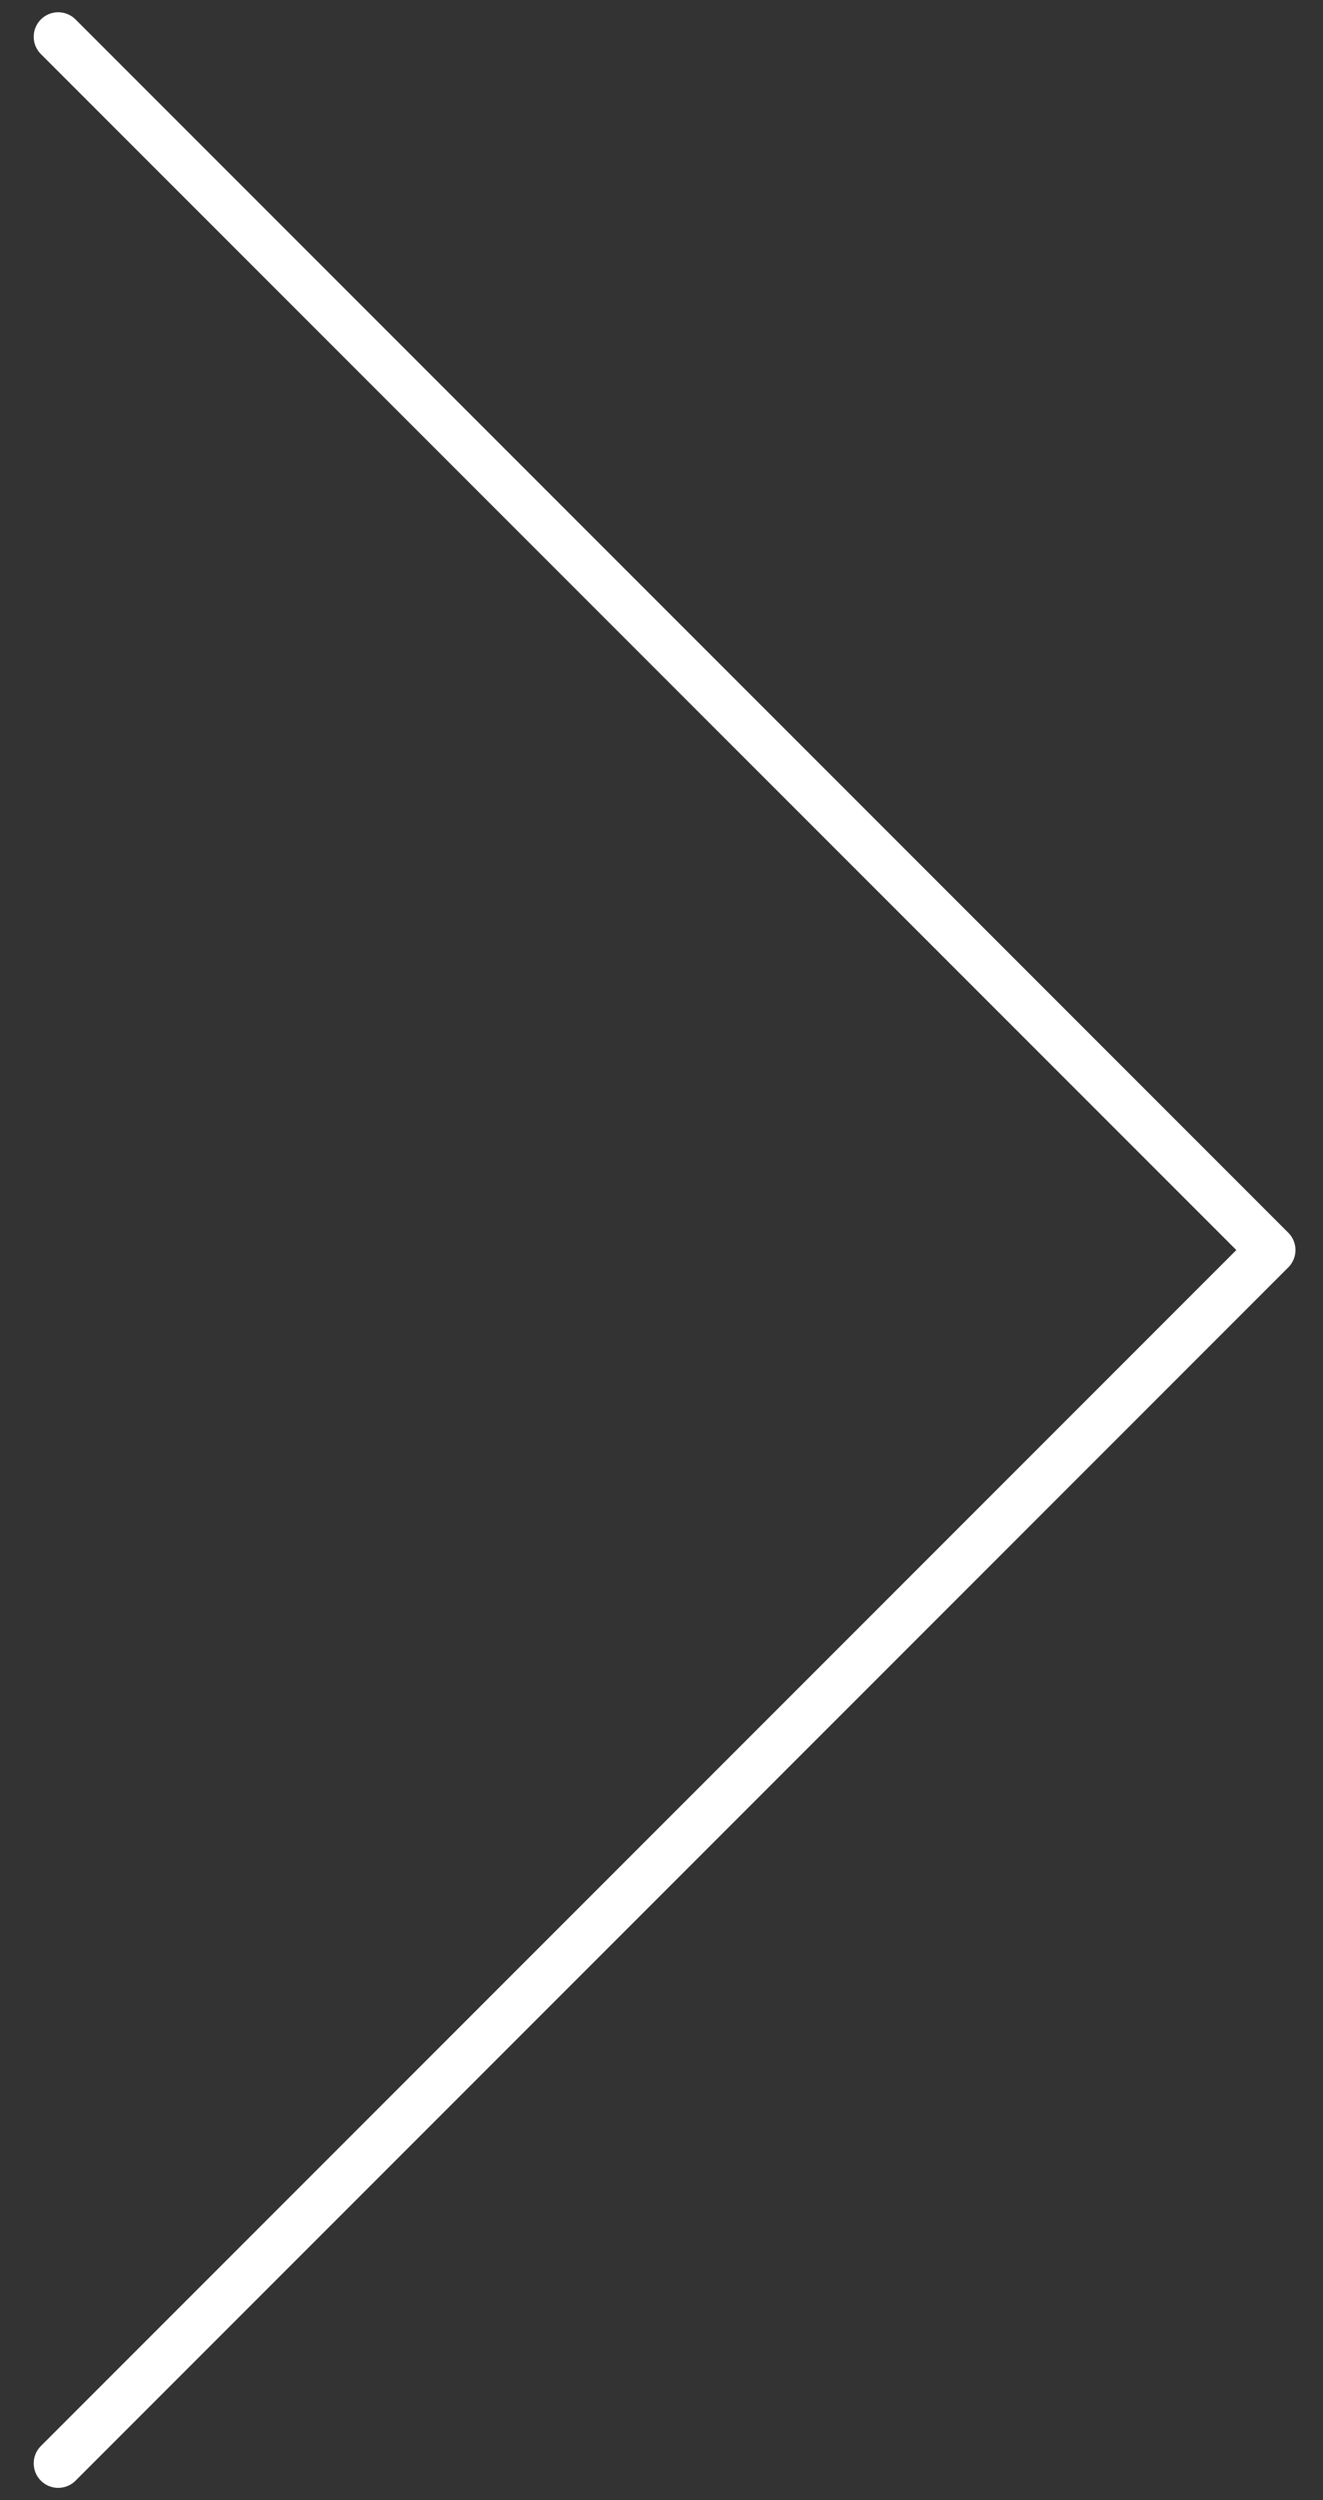 <svg width="27" height="51" viewBox="0 0 27 51" fill="none" xmlns="http://www.w3.org/2000/svg">
<rect x="0" y="0" width="27" height="51" fill="#333333" stroke="none"/>
<path d="M1.188 0.75L25.938 25.5L1.188 50.25" stroke="white" stroke-linecap="round" stroke-linejoin="round"/>
</svg>
